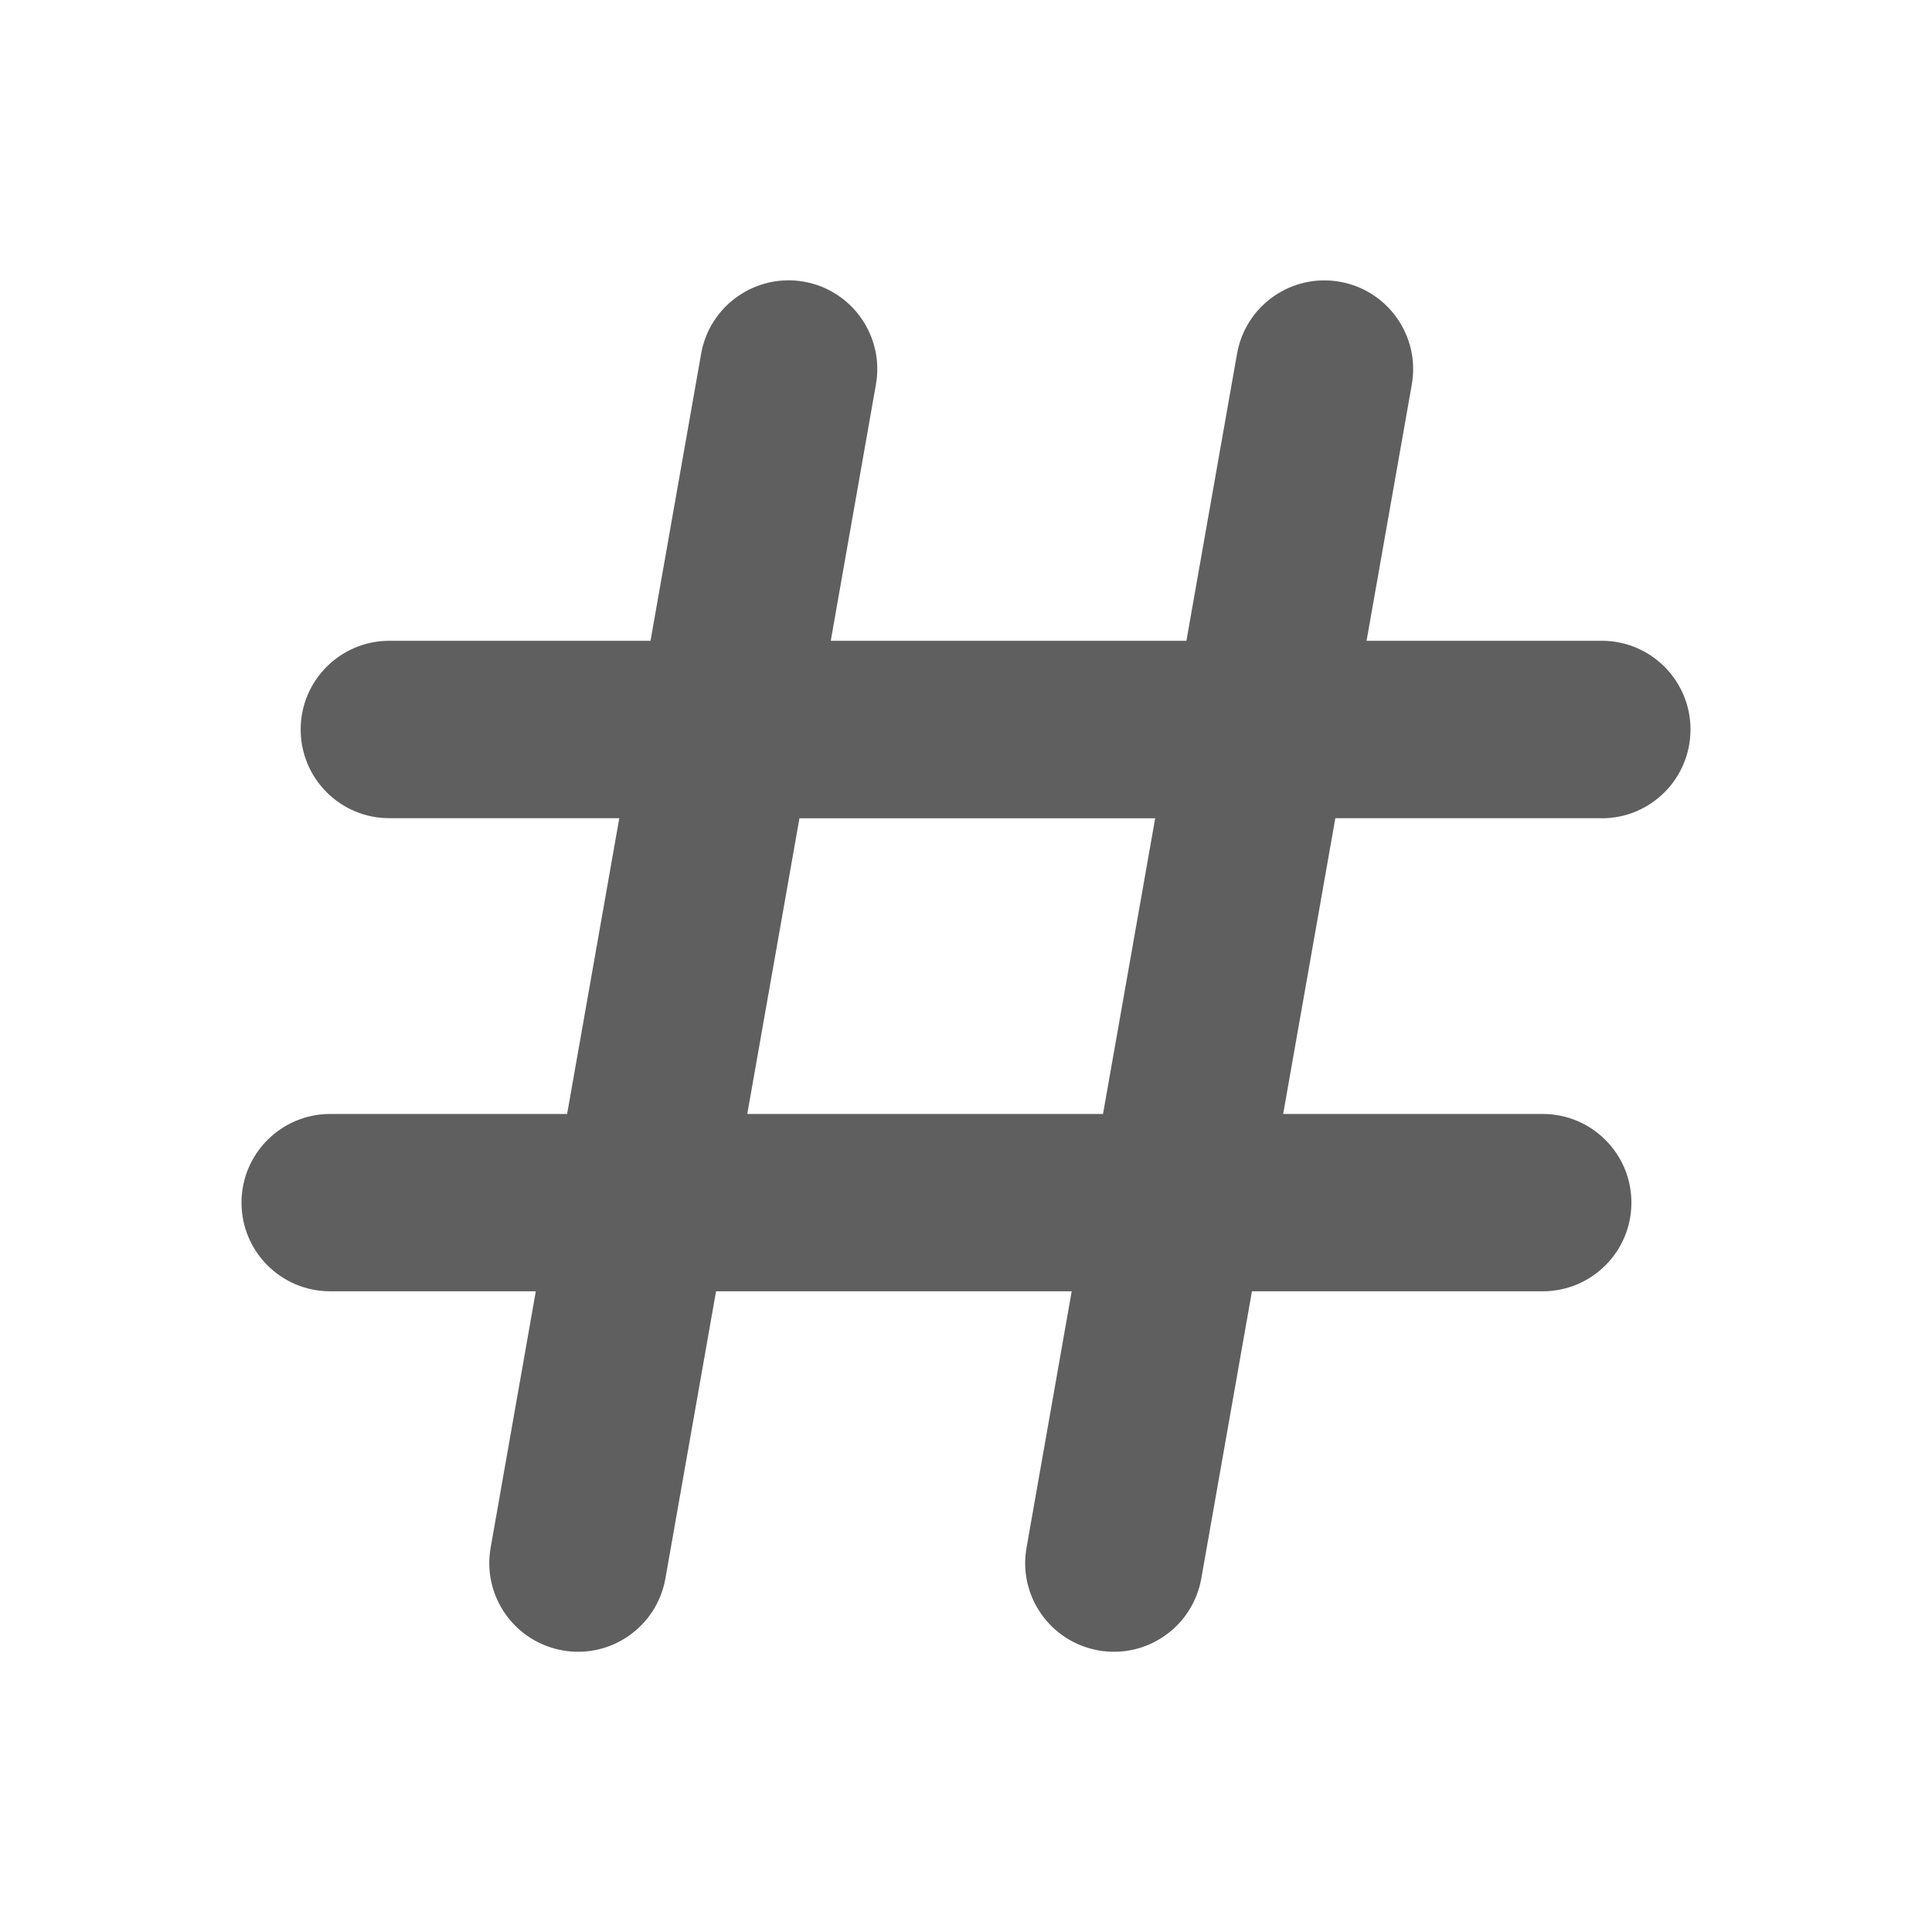 <svg width="24" height="24" viewBox="0 0 24 24" fill="none" xmlns="http://www.w3.org/2000/svg">
<path d="M19.898 10.165C20.507 10.165 21 9.671 21 9.062C21 8.454 20.507 7.96 19.898 7.96H16.976L17.538 4.776C17.643 4.177 17.243 3.606 16.644 3.5C16.044 3.394 15.473 3.794 15.367 4.394L14.738 7.96H10.32L10.881 4.776C10.987 4.177 10.586 3.605 9.987 3.499C9.388 3.394 8.816 3.794 8.71 4.393L8.081 7.96H4.837C4.228 7.96 3.735 8.454 3.735 9.062C3.735 9.671 4.228 10.164 4.837 10.164H7.693L7.045 13.838H4.102C3.494 13.838 3 14.331 3 14.94C3 15.548 3.493 16.041 4.102 16.041H6.656L6.095 19.226C5.989 19.825 6.39 20.396 6.989 20.502C7.588 20.608 8.16 20.208 8.266 19.608L8.895 16.041H13.313L12.752 19.226C12.646 19.825 13.046 20.396 13.646 20.502C14.245 20.608 14.817 20.208 14.923 19.608L15.552 16.041H19.164C19.773 16.041 20.266 15.548 20.266 14.94C20.266 14.331 19.773 13.838 19.164 13.838H15.94L16.588 10.164H19.898V10.165ZM13.702 13.838H9.283L9.931 10.165H14.35L13.702 13.838Z" fill="#5F5F5F"/>
</svg>
